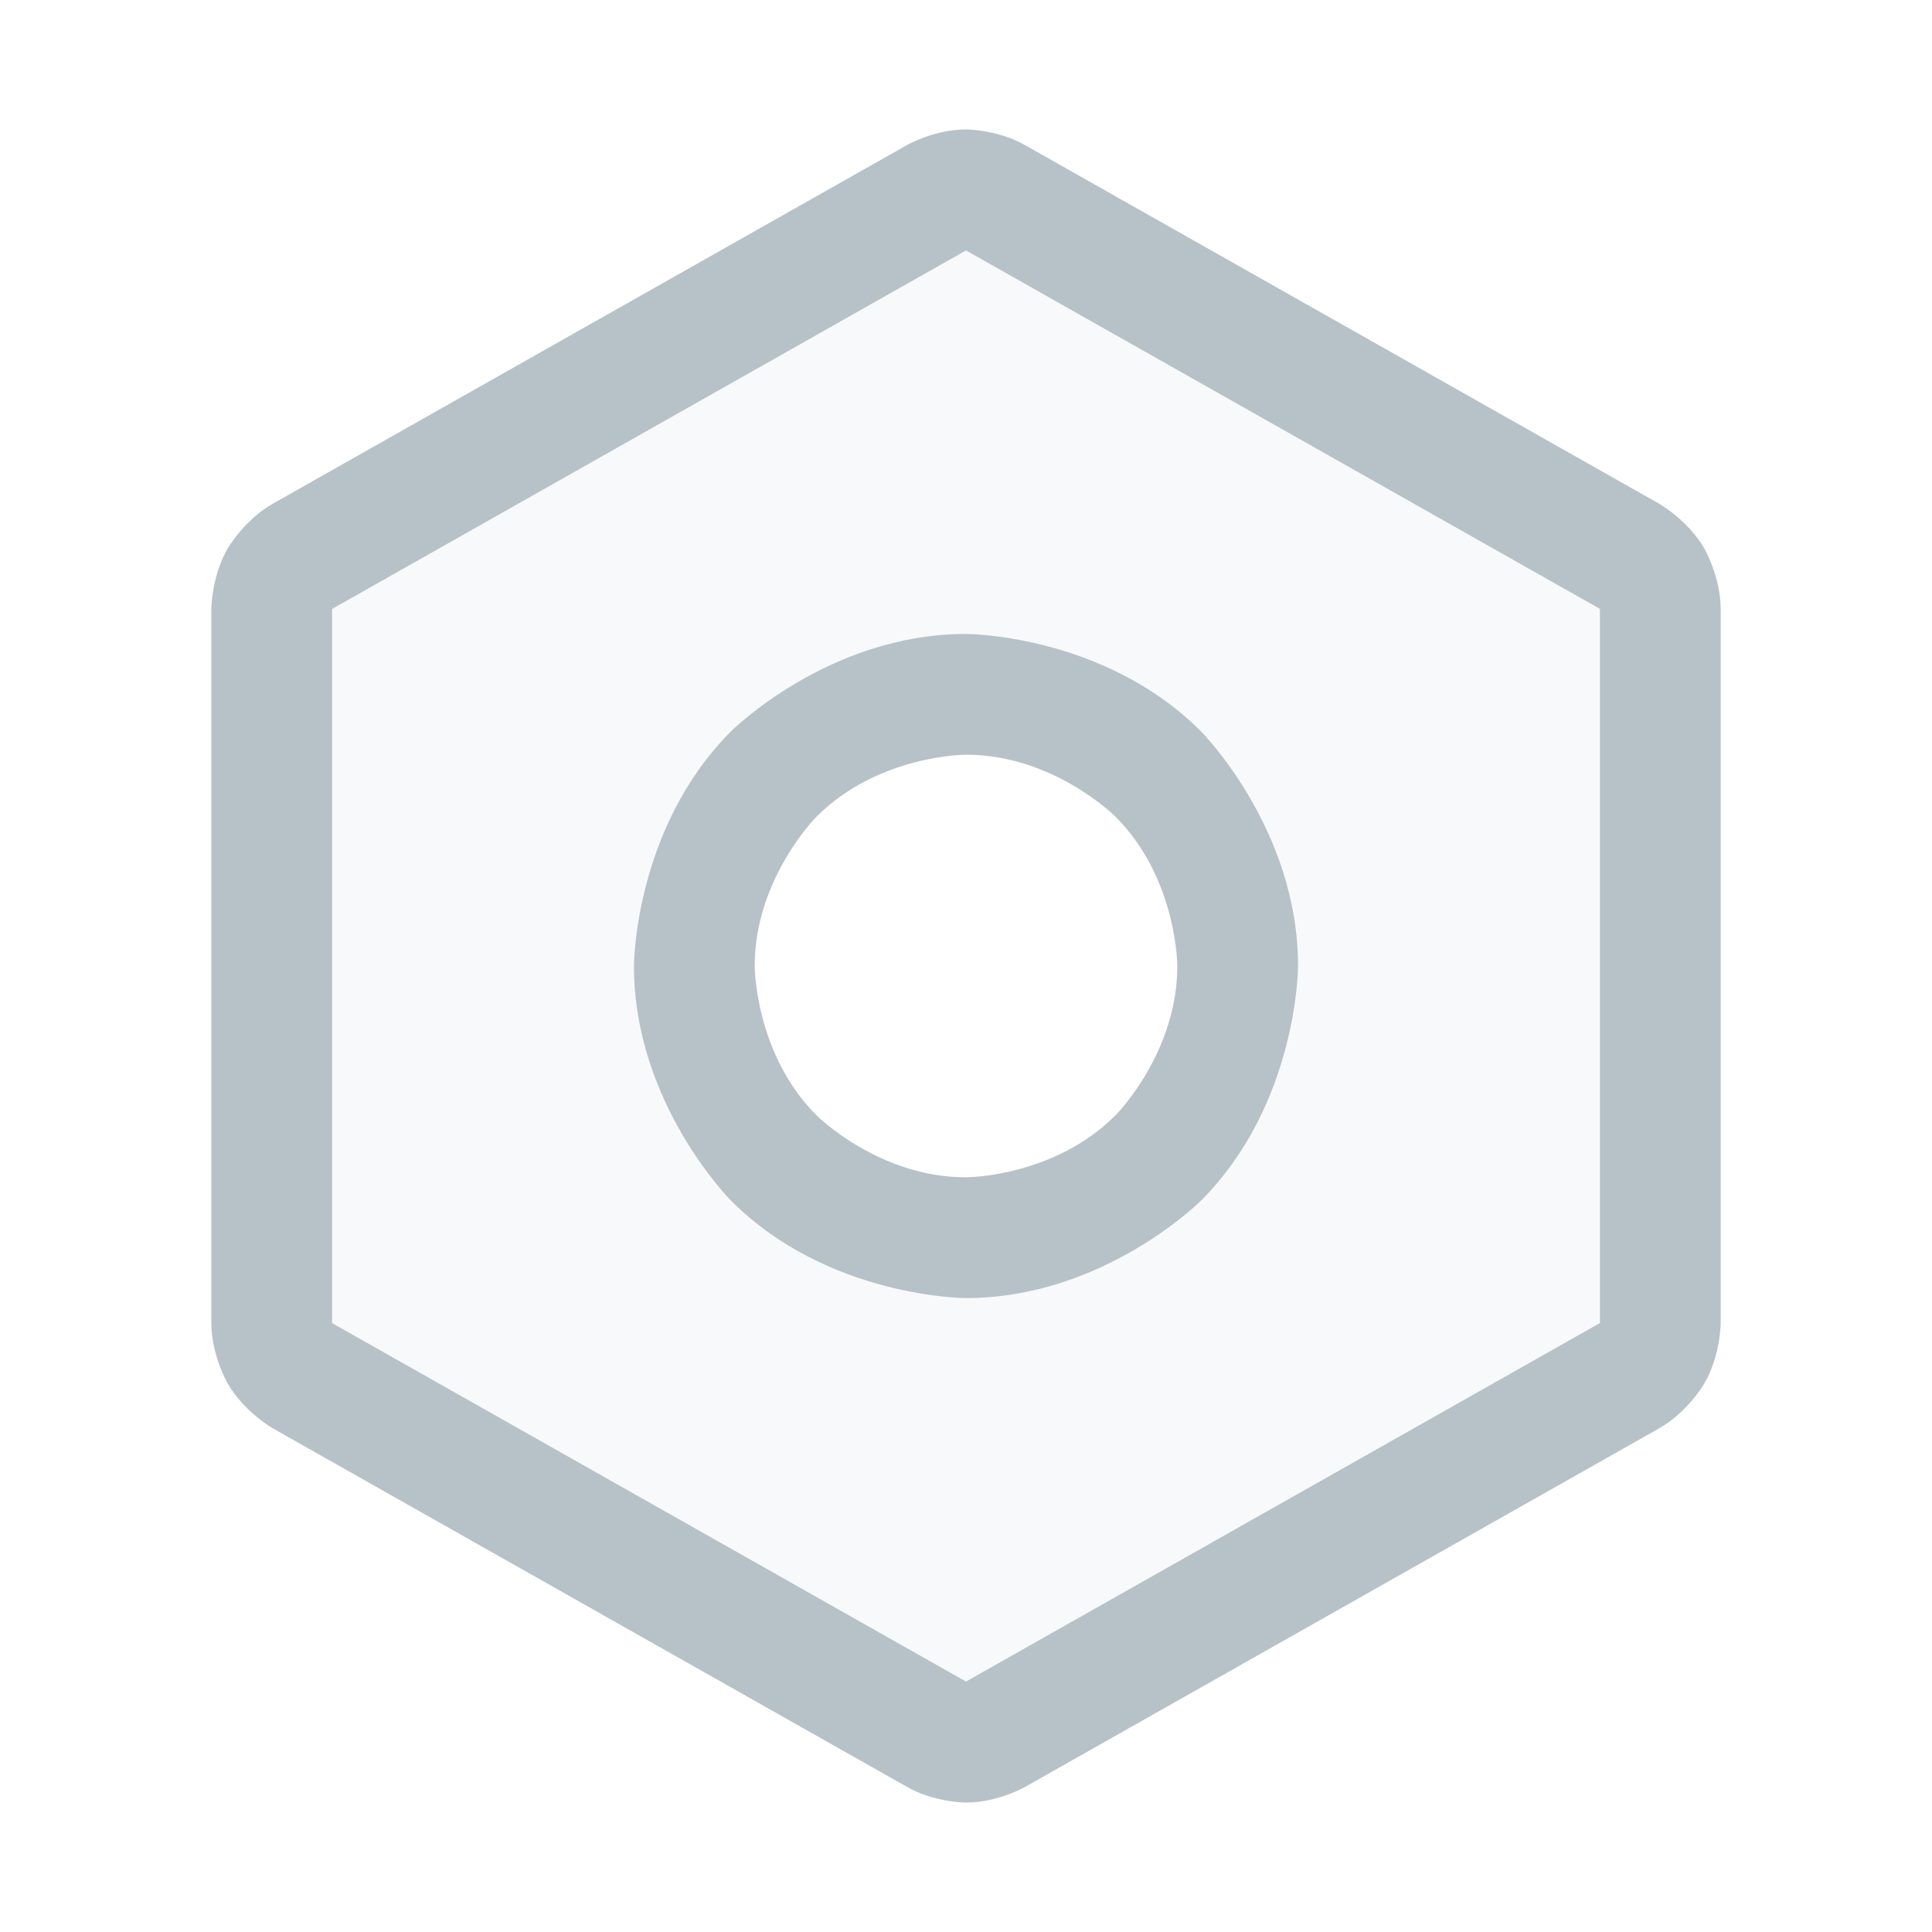 <?xml version="1.0" encoding="UTF-8"?>
<svg xmlns="http://www.w3.org/2000/svg" width="24" height="24" viewBox="0 0 24 24" fill="none">
  <path fill-rule="evenodd" clip-rule="evenodd" d="M12.366 2.456L20.241 6.909C20.357 6.975 20.453 7.071 20.521 7.186C20.588 7.301 20.624 7.432 20.625 7.566V16.434C20.624 16.568 20.588 16.699 20.521 16.814C20.453 16.929 20.357 17.025 20.241 17.091L12.366 21.544C12.255 21.608 12.128 21.642 12 21.642C11.872 21.642 11.745 21.608 11.634 21.544L3.759 17.091C3.643 17.025 3.547 16.929 3.479 16.814C3.412 16.699 3.376 16.568 3.375 16.434V7.566C3.376 7.432 3.412 7.301 3.479 7.186C3.547 7.071 3.643 6.975 3.759 6.909L11.634 2.456C11.745 2.392 11.872 2.358 12 2.358C12.128 2.358 12.255 2.392 12.366 2.456ZM10.125 14.806C10.68 15.177 11.332 15.375 12 15.375C12.895 15.375 13.754 15.019 14.386 14.386C15.019 13.754 15.375 12.895 15.375 12C15.375 11.332 15.177 10.68 14.806 10.125C14.435 9.57 13.908 9.137 13.292 8.882C12.675 8.626 11.996 8.56 11.342 8.69C10.687 8.82 10.085 9.142 9.614 9.614C9.142 10.085 8.82 10.687 8.69 11.341C8.56 11.996 8.626 12.675 8.882 13.292C9.137 13.908 9.57 14.435 10.125 14.806Z" fill="#B7C2C8" fill-opacity="0.1"></path>
  <path fill-rule="evenodd" clip-rule="evenodd" d="M21.375 16.438L21.375 16.441C21.375 16.441 21.372 16.845 21.168 17.193C21.168 17.193 20.963 17.543 20.611 17.743L12.735 22.197C12.735 22.197 12.397 22.392 12 22.392C12 22.392 11.603 22.392 11.259 22.193L3.39 17.744C3.39 17.744 3.037 17.543 2.832 17.193C2.832 17.193 2.627 16.843 2.625 16.438L2.625 7.566C2.625 7.566 2.627 7.156 2.832 6.807C2.832 6.807 3.037 6.457 3.389 6.257L11.265 1.803C11.265 1.803 11.603 1.608 12 1.608C12 1.608 12.397 1.608 12.741 1.807L20.61 6.257C20.61 6.257 20.963 6.457 21.168 6.807C21.168 6.807 21.373 7.156 21.375 7.562L21.375 16.434L21.375 16.438ZM19.875 7.57L19.875 16.43V16.431C19.875 16.431 19.875 16.432 19.875 16.433C19.874 16.434 19.874 16.434 19.874 16.435C19.874 16.435 19.872 16.437 19.87 16.438L12 20.889L4.129 16.438C4.129 16.438 4.128 16.437 4.126 16.435C4.126 16.435 4.125 16.433 4.125 16.43L4.125 7.566L4.125 7.566C4.125 7.566 4.125 7.566 4.125 7.566C4.126 7.566 4.126 7.566 4.126 7.565C4.126 7.565 4.128 7.563 4.13 7.562L12 3.111L19.872 7.562C19.872 7.562 19.872 7.562 19.873 7.563C19.873 7.564 19.873 7.564 19.874 7.565C19.874 7.565 19.875 7.567 19.875 7.57Z" fill="#B7C2C8"></path>
  <path fill-rule="evenodd" clip-rule="evenodd" d="M12 7.875C12 7.875 13.709 7.875 14.917 9.083C14.917 9.083 16.125 10.291 16.125 12C16.125 12 16.125 13.709 14.917 14.917C14.917 14.917 13.709 16.125 12 16.125C12 16.125 10.291 16.125 9.083 14.917C9.083 14.917 7.875 13.709 7.875 12C7.875 12 7.875 10.291 9.083 9.083C9.083 9.083 10.291 7.875 12 7.875ZM12 9.375C12 9.375 10.913 9.375 10.144 10.144C10.144 10.144 9.375 10.913 9.375 12C9.375 12 9.375 13.087 10.144 13.856C10.144 13.856 10.913 14.625 12 14.625C12 14.625 13.087 14.625 13.856 13.856C13.856 13.856 14.625 13.087 14.625 12C14.625 12 14.625 10.913 13.856 10.144C13.856 10.144 13.087 9.375 12 9.375Z" fill="#B7C2C8"></path>
</svg>
